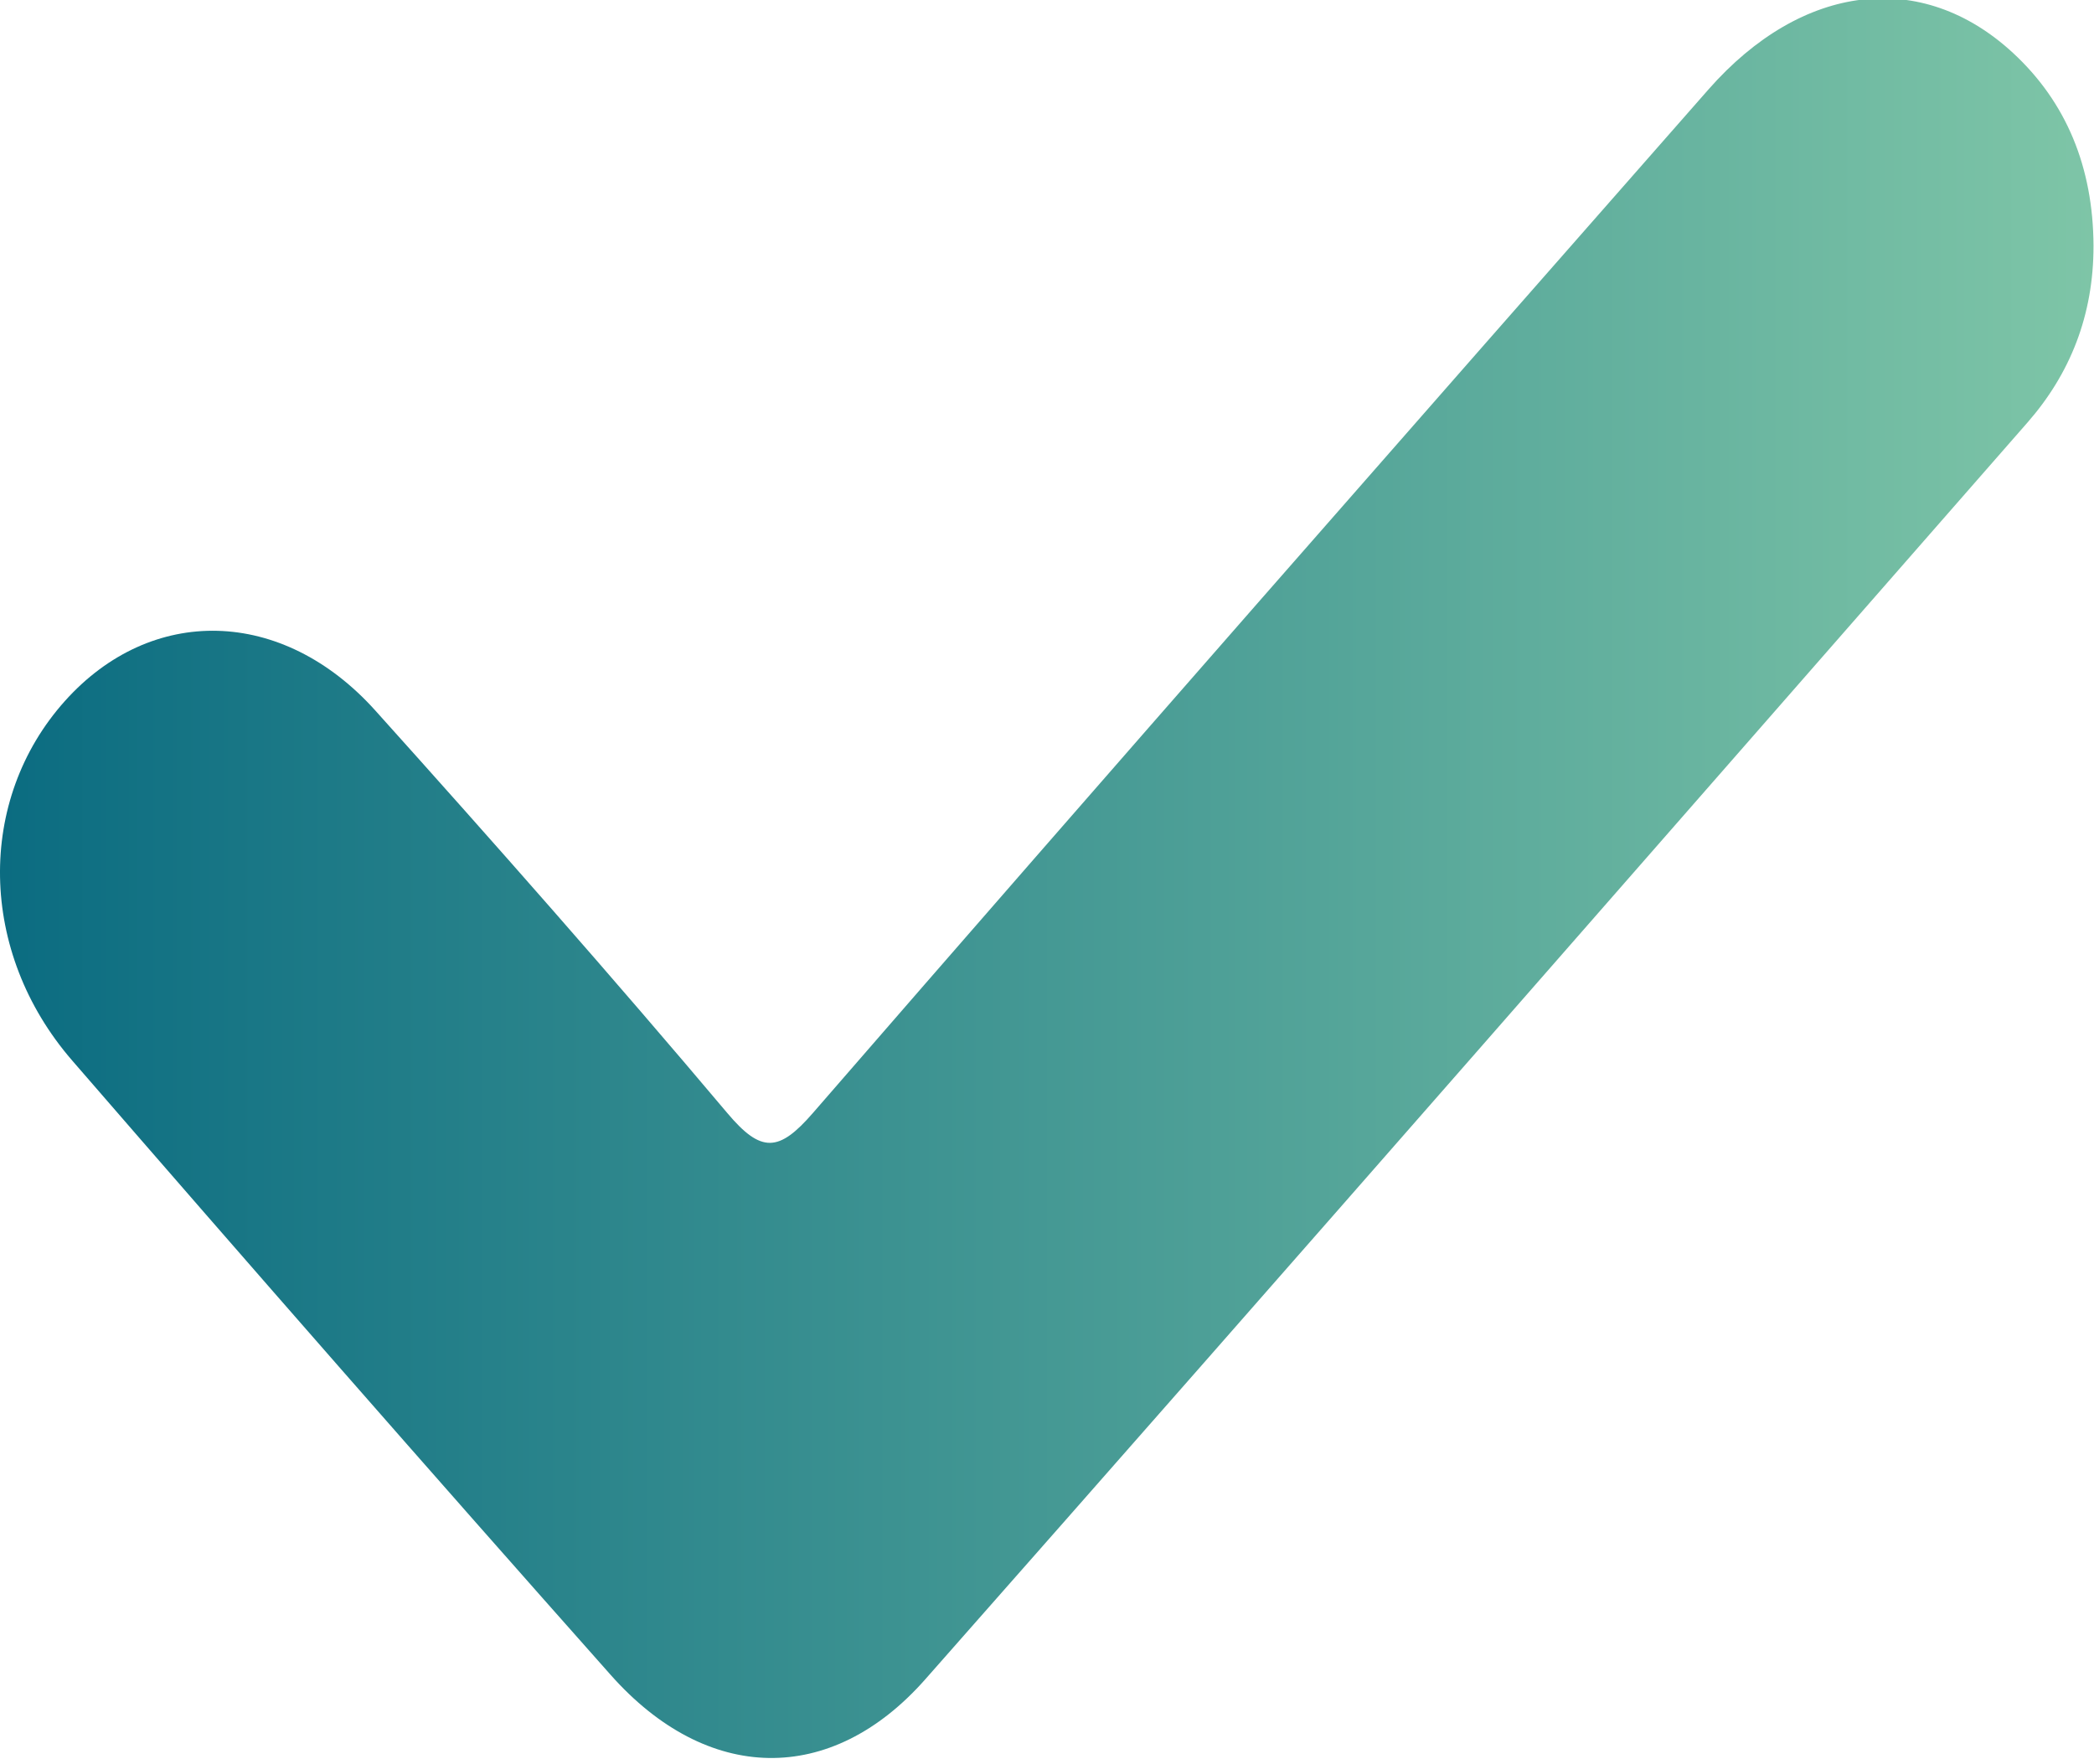 <?xml version="1.0" encoding="UTF-8"?><svg id="Layer_1" xmlns="http://www.w3.org/2000/svg" xmlns:xlink="http://www.w3.org/1999/xlink" viewBox="0 0 108 91"><defs><linearGradient id="linear-gradient" x1="0" y1="45.293" x2="107.975" y2="45.293" gradientUnits="userSpaceOnUse"><stop offset="0" stop-color="#0b6c81"/><stop offset="1" stop-color="#7ec5a7"/></linearGradient></defs><path d="M107.975,12.669c.005,3.6-1.214,6.62-3.406,9.123-18.933,21.625-37.839,43.28-56.846,64.818-4.881,5.531-11.264,5.363-16.218-.216-9.32-10.498-18.576-21.071-27.783-31.698-4.856-5.605-4.938-13.441-.379-18.536,4.446-4.969,11.208-4.86,16.011.482,6.138,6.827,12.221,13.723,18.163,20.771,1.75,2.076,2.659,2.007,4.413-.014,15.331-17.665,30.753-35.225,46.181-52.78,4.845-5.513,11.019-6.227,15.713-1.888,2.746,2.538,4.13,5.885,4.151,9.938h0Z" fill="url(#linear-gradient)"/></svg>